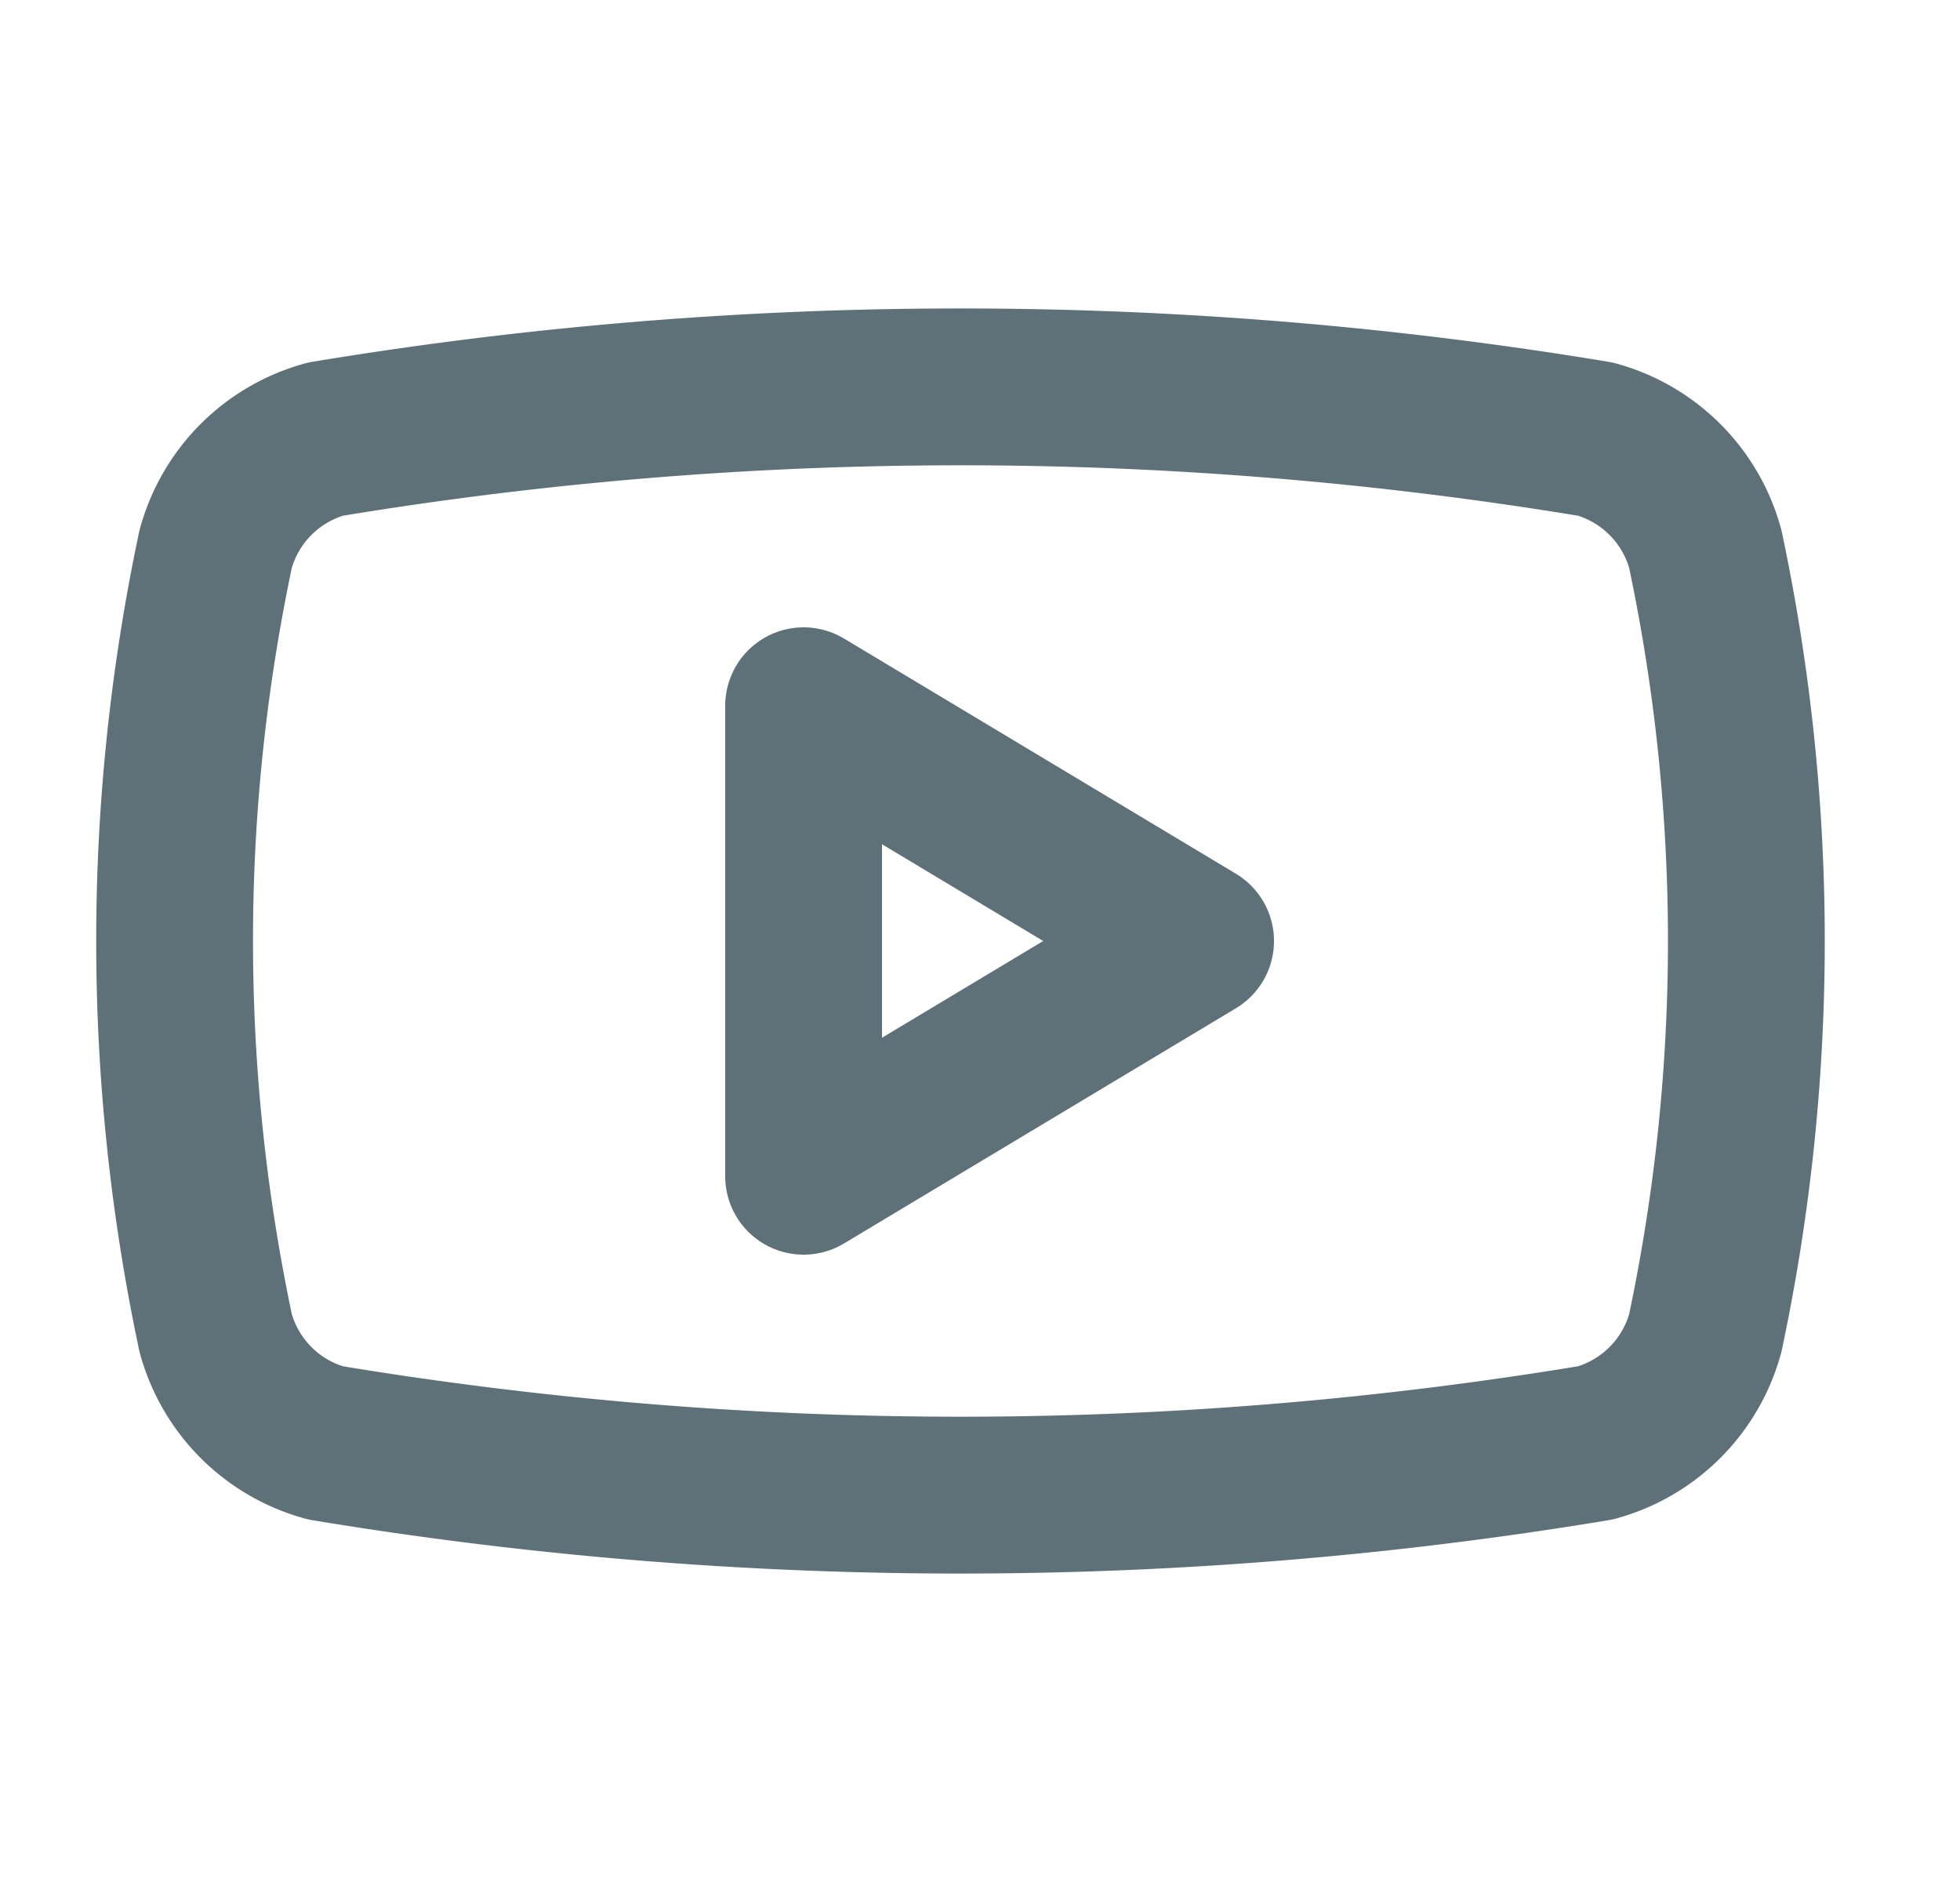 <svg focusable="false" aria-hidden="true" xmlns="http://www.w3.org/2000/svg" width="25" height="24" fill="none" viewBox="0 0 25 24"><path stroke="#5F7178" stroke-linecap="round" stroke-linejoin="round" stroke-width="2" d="M2.751 17a24.12 24.12 0 0 1 0-10 2 2 0 0 1 1.4-1.4 49.56 49.56 0 0 1 16.2 0 2 2 0 0 1 1.4 1.4 24.119 24.119 0 0 1 0 10 2 2 0 0 1-1.4 1.4 49.551 49.551 0 0 1-16.2 0 2 2 0 0 1-1.4-1.4Z"/><path stroke="#5F7178" stroke-linecap="round" stroke-linejoin="round" stroke-width="2" d="m10.25 15 5-3-5-3v6Z"/></svg>
